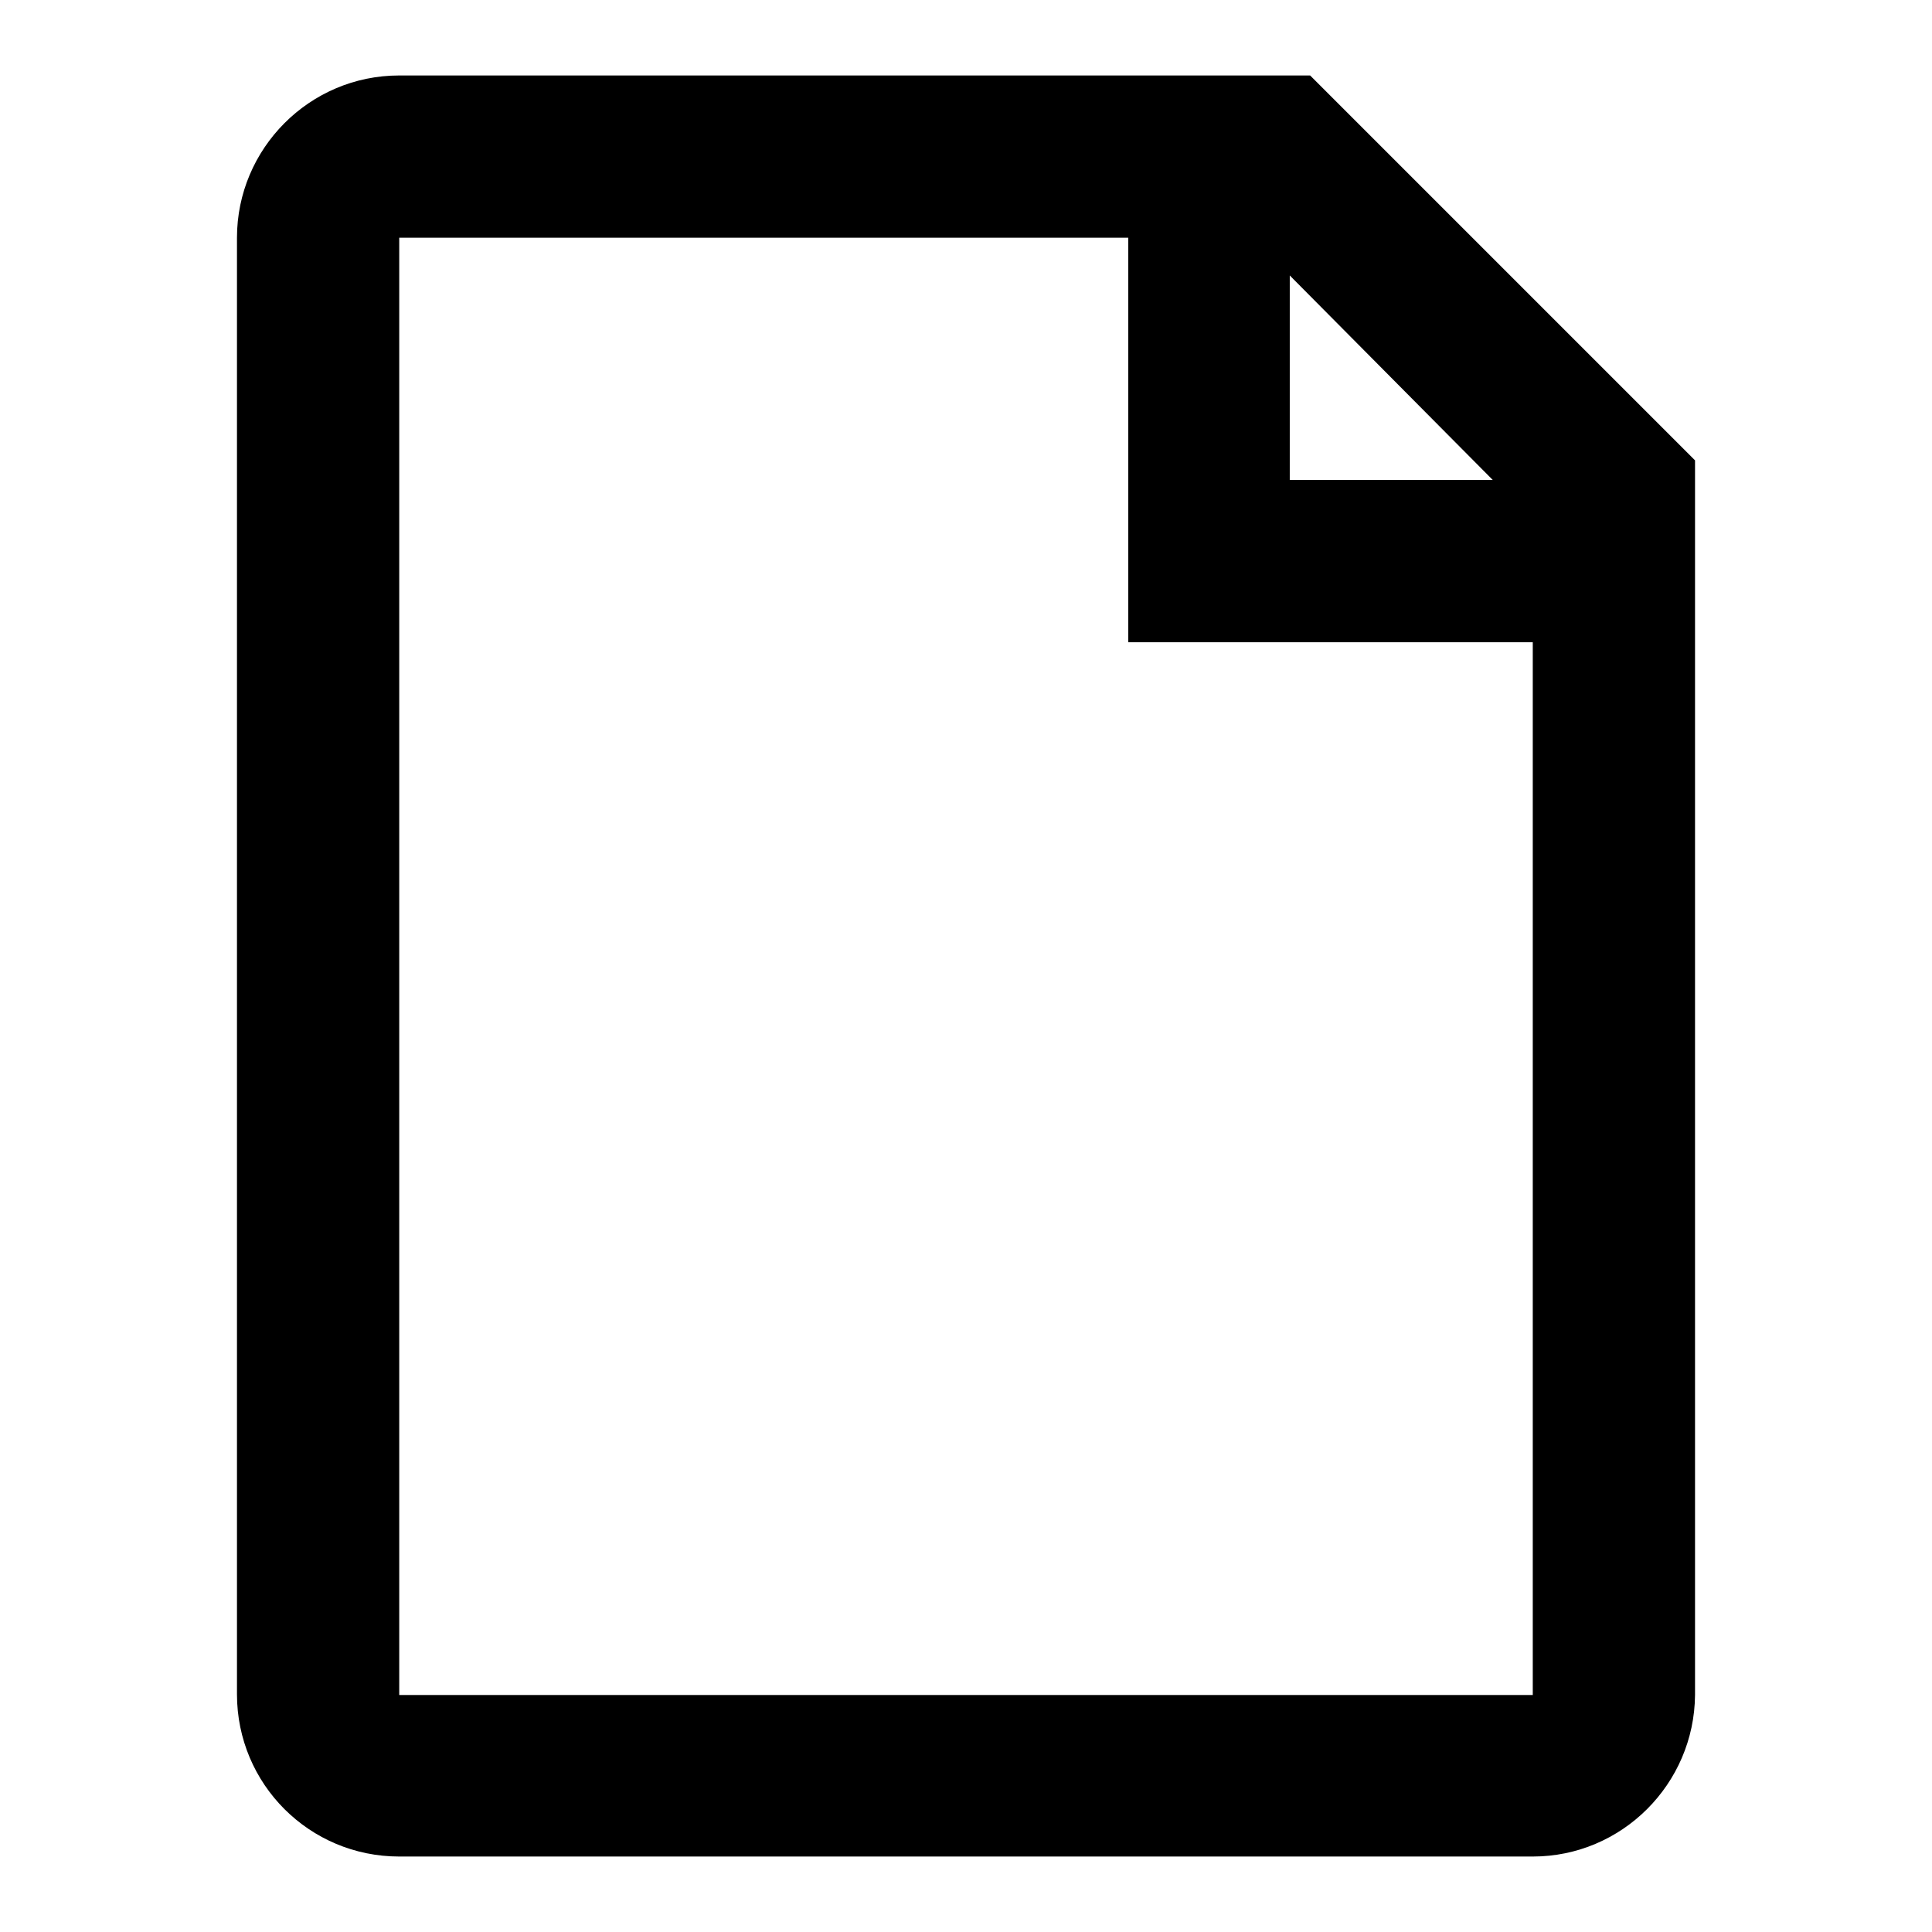 <?xml version="1.0" encoding="utf-8"?>
<!-- Svg Vector Icons : http://www.onlinewebfonts.com/icon -->
<!DOCTYPE svg PUBLIC "-//W3C//DTD SVG 1.1//EN" "http://www.w3.org/Graphics/SVG/1.1/DTD/svg11.dtd">
<svg version="1.1" xmlns="http://www.w3.org/2000/svg" xmlns:xlink="http://www.w3.org/1999/xlink" x="0px" y="0px" viewBox="0 0 256 256" enable-background="new 0 0 256 256" xml:space="preserve">
<g> <path fill="#000000" d="M203.1,246H52.9c-11.9,0-21.5-9.6-21.5-21.5V31.5c0-11.8,9.6-21.5,21.5-21.5h120.7l51,51v163.6 C224.5,236.4,214.9,246,203.1,246L203.1,246z M149.5,85.1V31.5H52.9v193.1h150.2V85.1H149.5z M170.9,36.5v27.1h26.9L170.9,36.5z"/></g>
</svg>